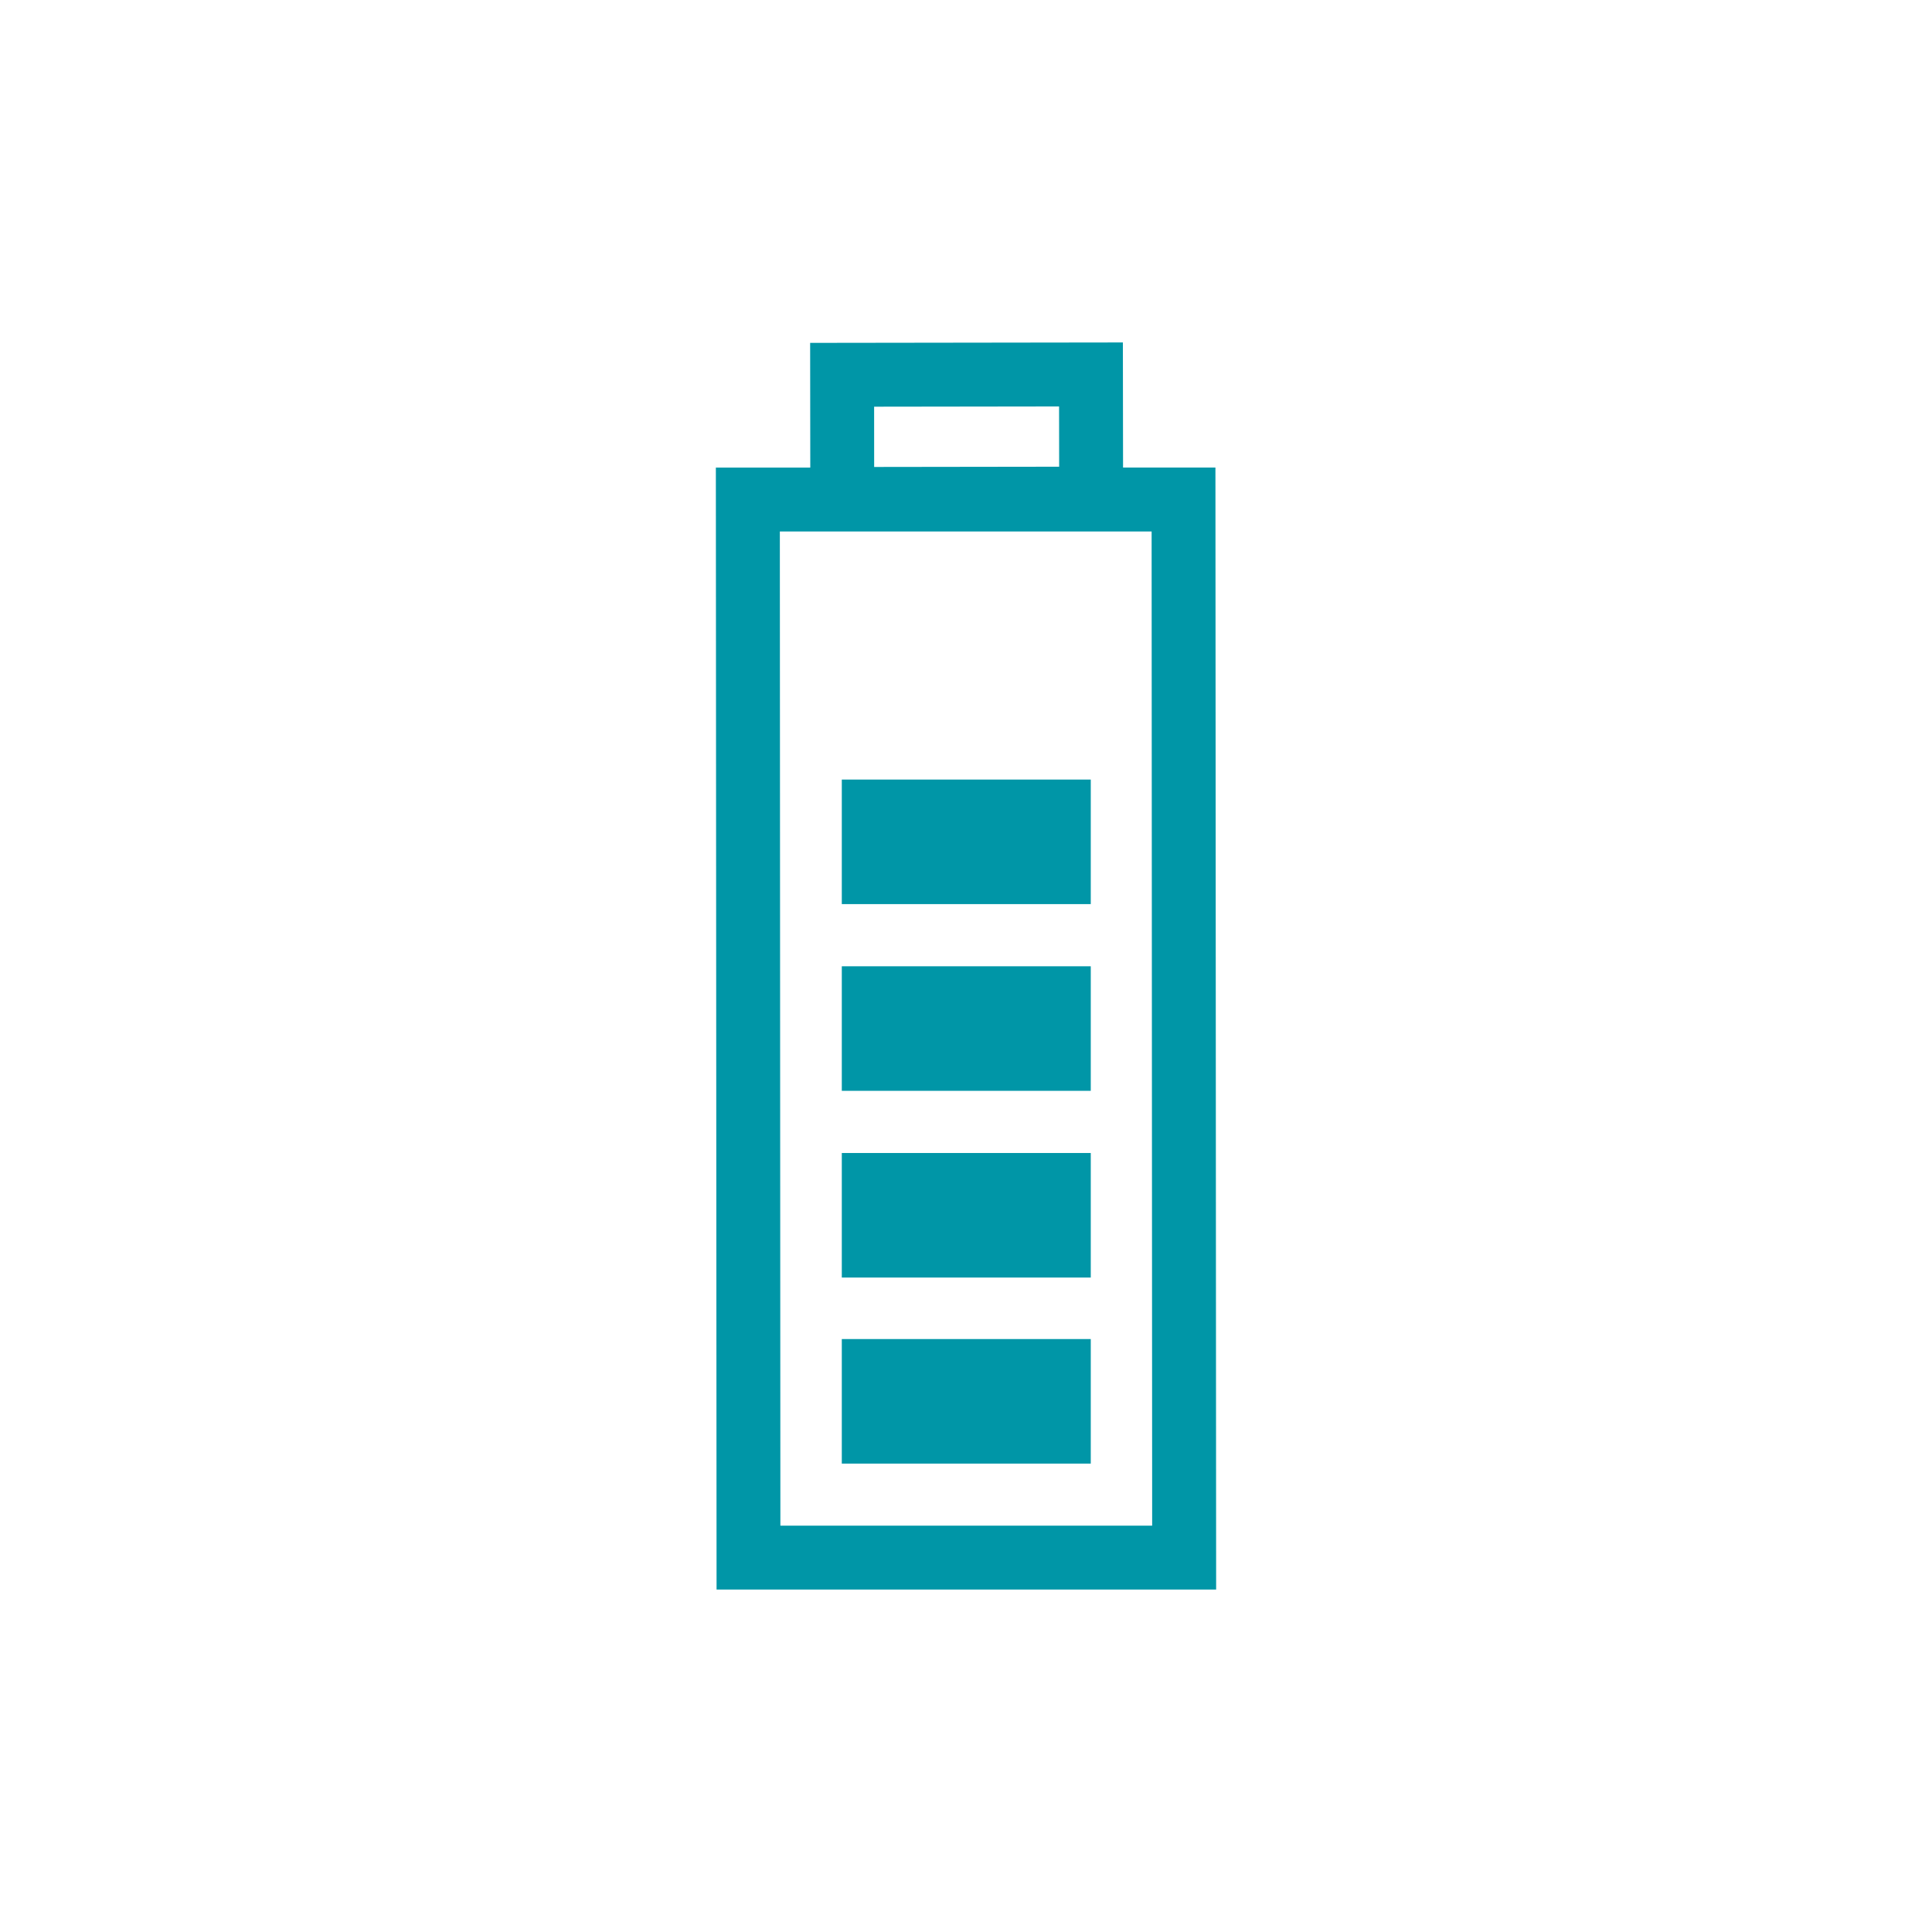 <?xml version="1.0" encoding="UTF-8"?>
<svg id="ikony" xmlns="http://www.w3.org/2000/svg" viewBox="0 0 500 500">
  <defs>
    <style>
      .cls-1 {
        fill: #0096a7;
        stroke-width: 0px;
      }
    </style>
  </defs>
  <rect class="cls-1" x="217.858" y="346.546" width="64.431" height="32.233"/>
  <rect class="cls-1" x="217.858" y="298.395" width="64.431" height="32.233"/>
  <rect class="cls-1" x="217.858" y="250.073" width="64.431" height="32.232"/>
  <rect class="cls-1" x="217.858" y="201.75" width="64.431" height="32.232"/>
  <path class="cls-1" d="M314.552,121.006h-23.907l-.043-32.378-80.938.108.036,32.271h-24.436l.183,290.367h129.288l-.183-290.367ZM274.087,105.185l.022,15.6-47.876.065-.011-15.6,47.865-.065ZM201.963,394.836l-.14-257.294h96.215l.14,257.294h-96.215Z"/>
</svg>